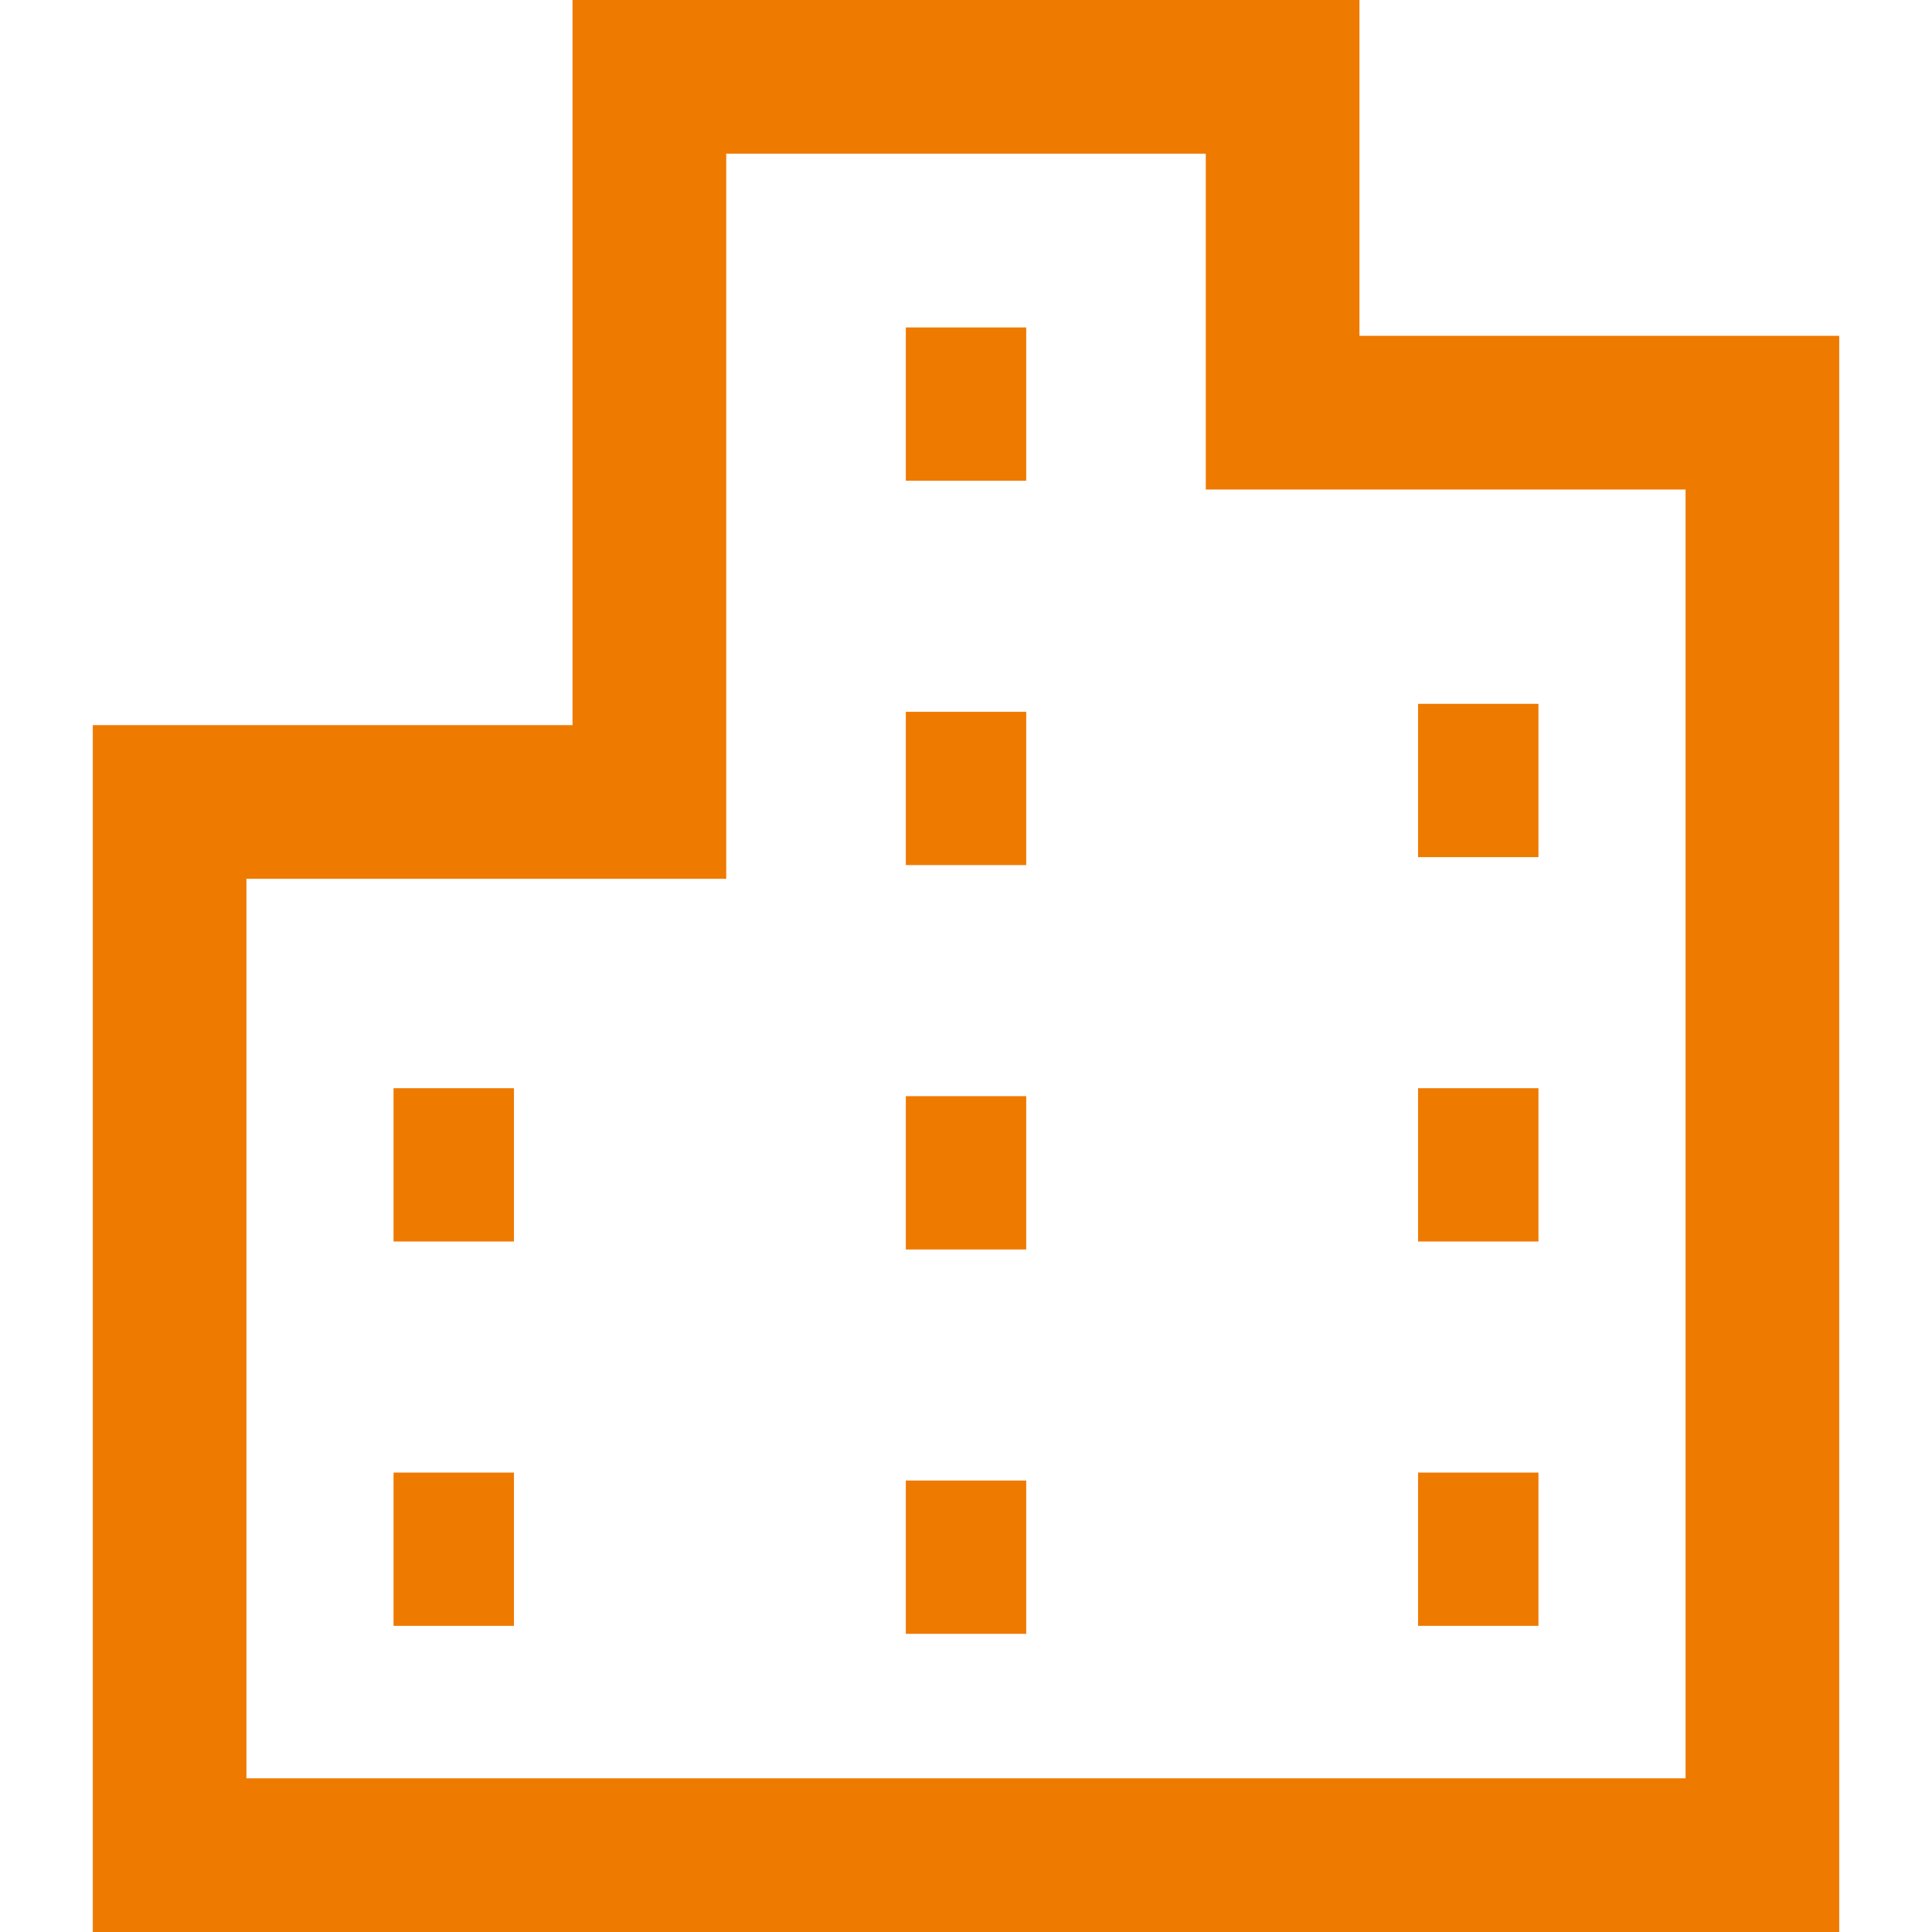 <!--?xml version="1.0" encoding="utf-8"?-->
<!-- Generator: Adobe Illustrator 18.1.1, SVG Export Plug-In . SVG Version: 6.00 Build 0)  -->

<svg version="1.1" id="_x32_" xmlns="http://www.w3.org/2000/svg" xmlns:xlink="http://www.w3.org/1999/xlink" x="0px" y="0px" viewBox="0 0 512 512" style="width: 32px; height: 32px; opacity: 1;" xml:space="preserve">
<style type="text/css">
	.st0{fill:#4B4B4B;}
</style>
<g>
	<path class="st0" d="M360.27,88.997V0H151.723v192.169H24.586V512h147.5h30.512h106.799h30.512h147.507V88.997H360.27z
		 M446.69,471.276H339.907h-30.512H202.597h-30.512H65.311V232.893h127.145V40.724h127.089v89.005h20.362H446.69V471.276z" style="fill: rgb(239, 122, 0);"></path>
	<rect x="240.052" y="86.778" class="st0" width="31.904" height="40.621" style="fill: rgb(239, 122, 0);"></rect>
	<rect x="240.052" y="188.637" class="st0" width="31.904" height="40.621" style="fill: rgb(239, 122, 0);"></rect>
	<rect x="240.052" y="290.496" class="st0" width="31.904" height="40.63" style="fill: rgb(239, 122, 0);"></rect>
	<rect x="240.052" y="392.356" class="st0" width="31.904" height="40.628" style="fill: rgb(239, 122, 0);"></rect>
	<rect x="375.804" y="186.522" class="st0" width="31.904" height="40.629" style="fill: rgb(239, 122, 0);"></rect>
	<rect x="375.804" y="288.389" class="st0" width="31.904" height="40.621" style="fill: rgb(239, 122, 0);"></rect>
	<rect x="375.804" y="390.248" class="st0" width="31.904" height="40.621" style="fill: rgb(239, 122, 0);"></rect>
	<rect x="104.293" y="288.389" class="st0" width="31.912" height="40.621" style="fill: rgb(239, 122, 0);"></rect>
	<rect x="104.293" y="390.248" class="st0" width="31.912" height="40.621" style="fill: rgb(239, 122, 0);"></rect>
</g>
</svg>
